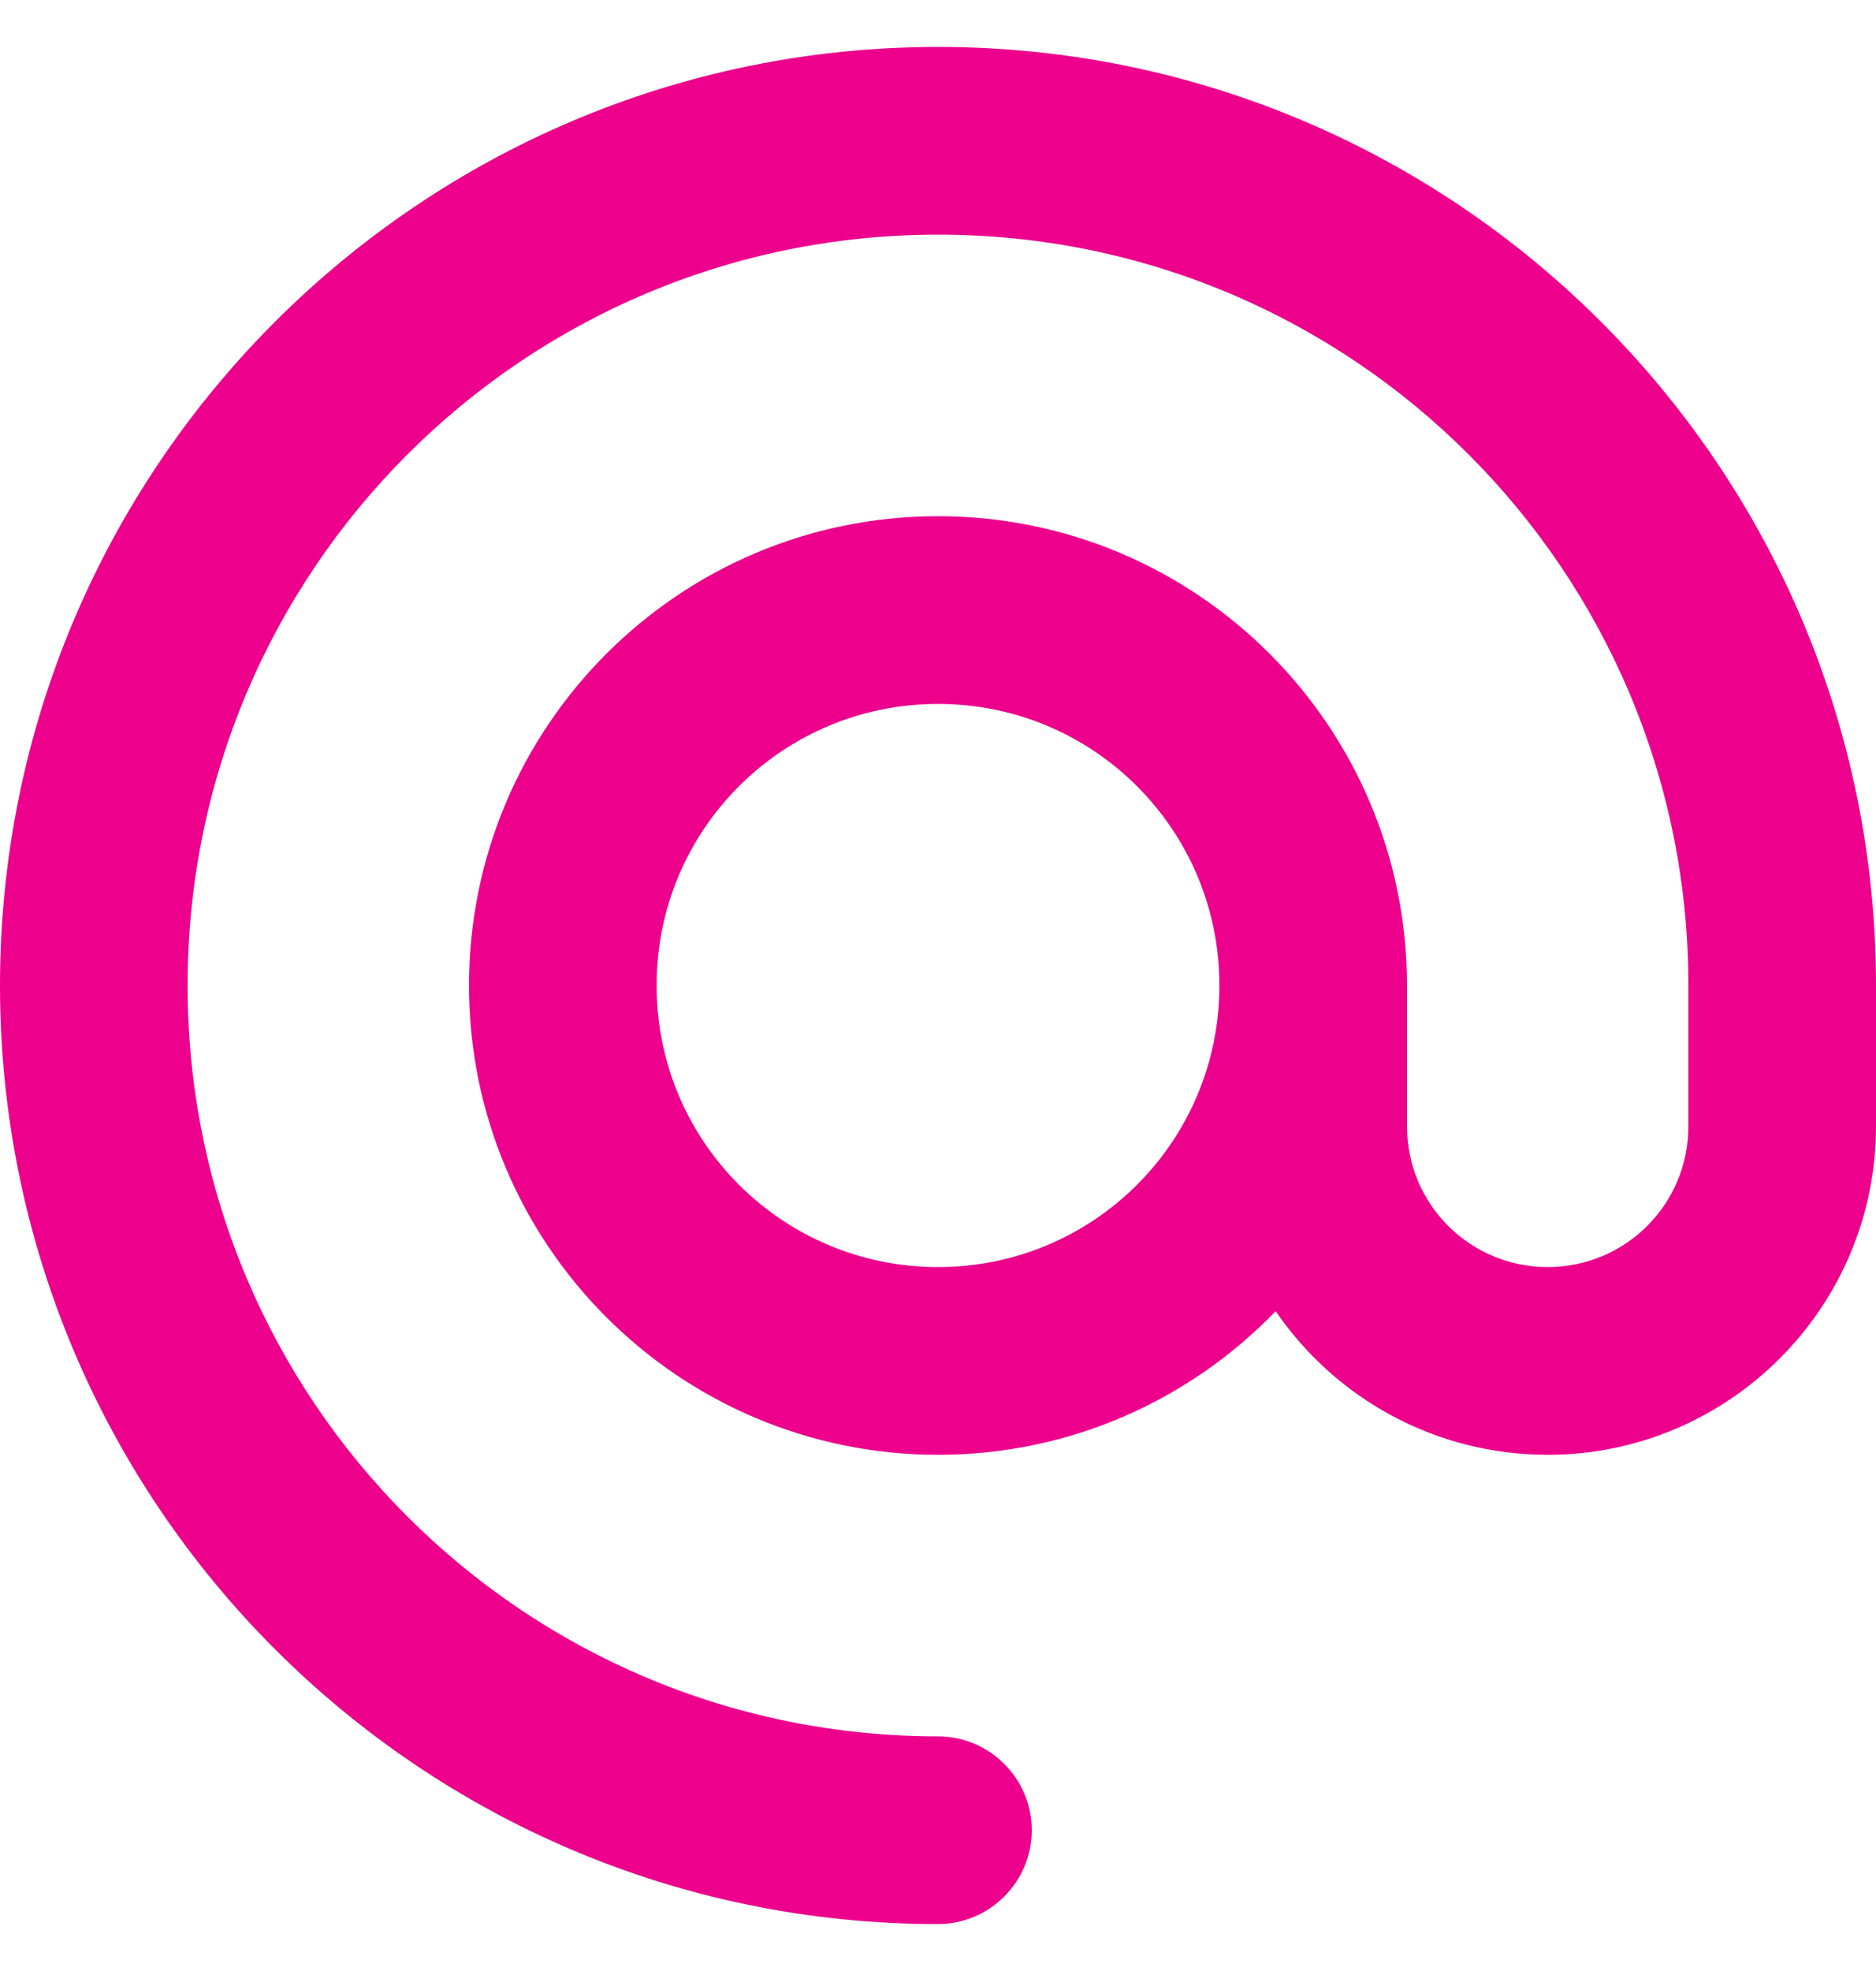 <svg width="20" height="21" viewBox="0 0 20 21" fill="none" xmlns="http://www.w3.org/2000/svg">
<g clip-path="url(#clip0)">
<path d="M13 10.5C13 8.84 11.66 7.5 10 7.5C8.34 7.5 7 8.84 7 10.5C7 12.16 8.34 13.5 10 13.5C11.66 13.5 13 12.16 13 10.5ZM20 10.5V12C20 13.93 18.43 15.5 16.5 15.5C15.29 15.5 14.23 14.89 13.6 13.97C12.69 14.91 11.42 15.5 10 15.5C7.24 15.5 5 13.26 5 10.5C5 7.74 7.24 5.5 10 5.5C12.76 5.5 15 7.74 15 10.5V12C15 12.83 15.67 13.5 16.5 13.5C17.33 13.5 18 12.83 18 12V10.5C18 6.08 14.42 2.5 10 2.5C5.58 2.5 2 6.08 2 10.5C2 14.92 5.58 18.5 10 18.5C10.55 18.5 11 18.95 11 19.5C11 20.05 10.55 20.5 10 20.5C4.48 20.5 0 16.02 0 10.5C0 4.98 4.48 0.5 10 0.5C15.52 0.5 20 4.98 20 10.5Z" fill="#EC008C"/>
</g>
<defs>
<clipPath id="clip0">
<rect width="20" height="20" fill="white" transform="translate(0 0.5)"/>
</clipPath>
</defs>
</svg>
